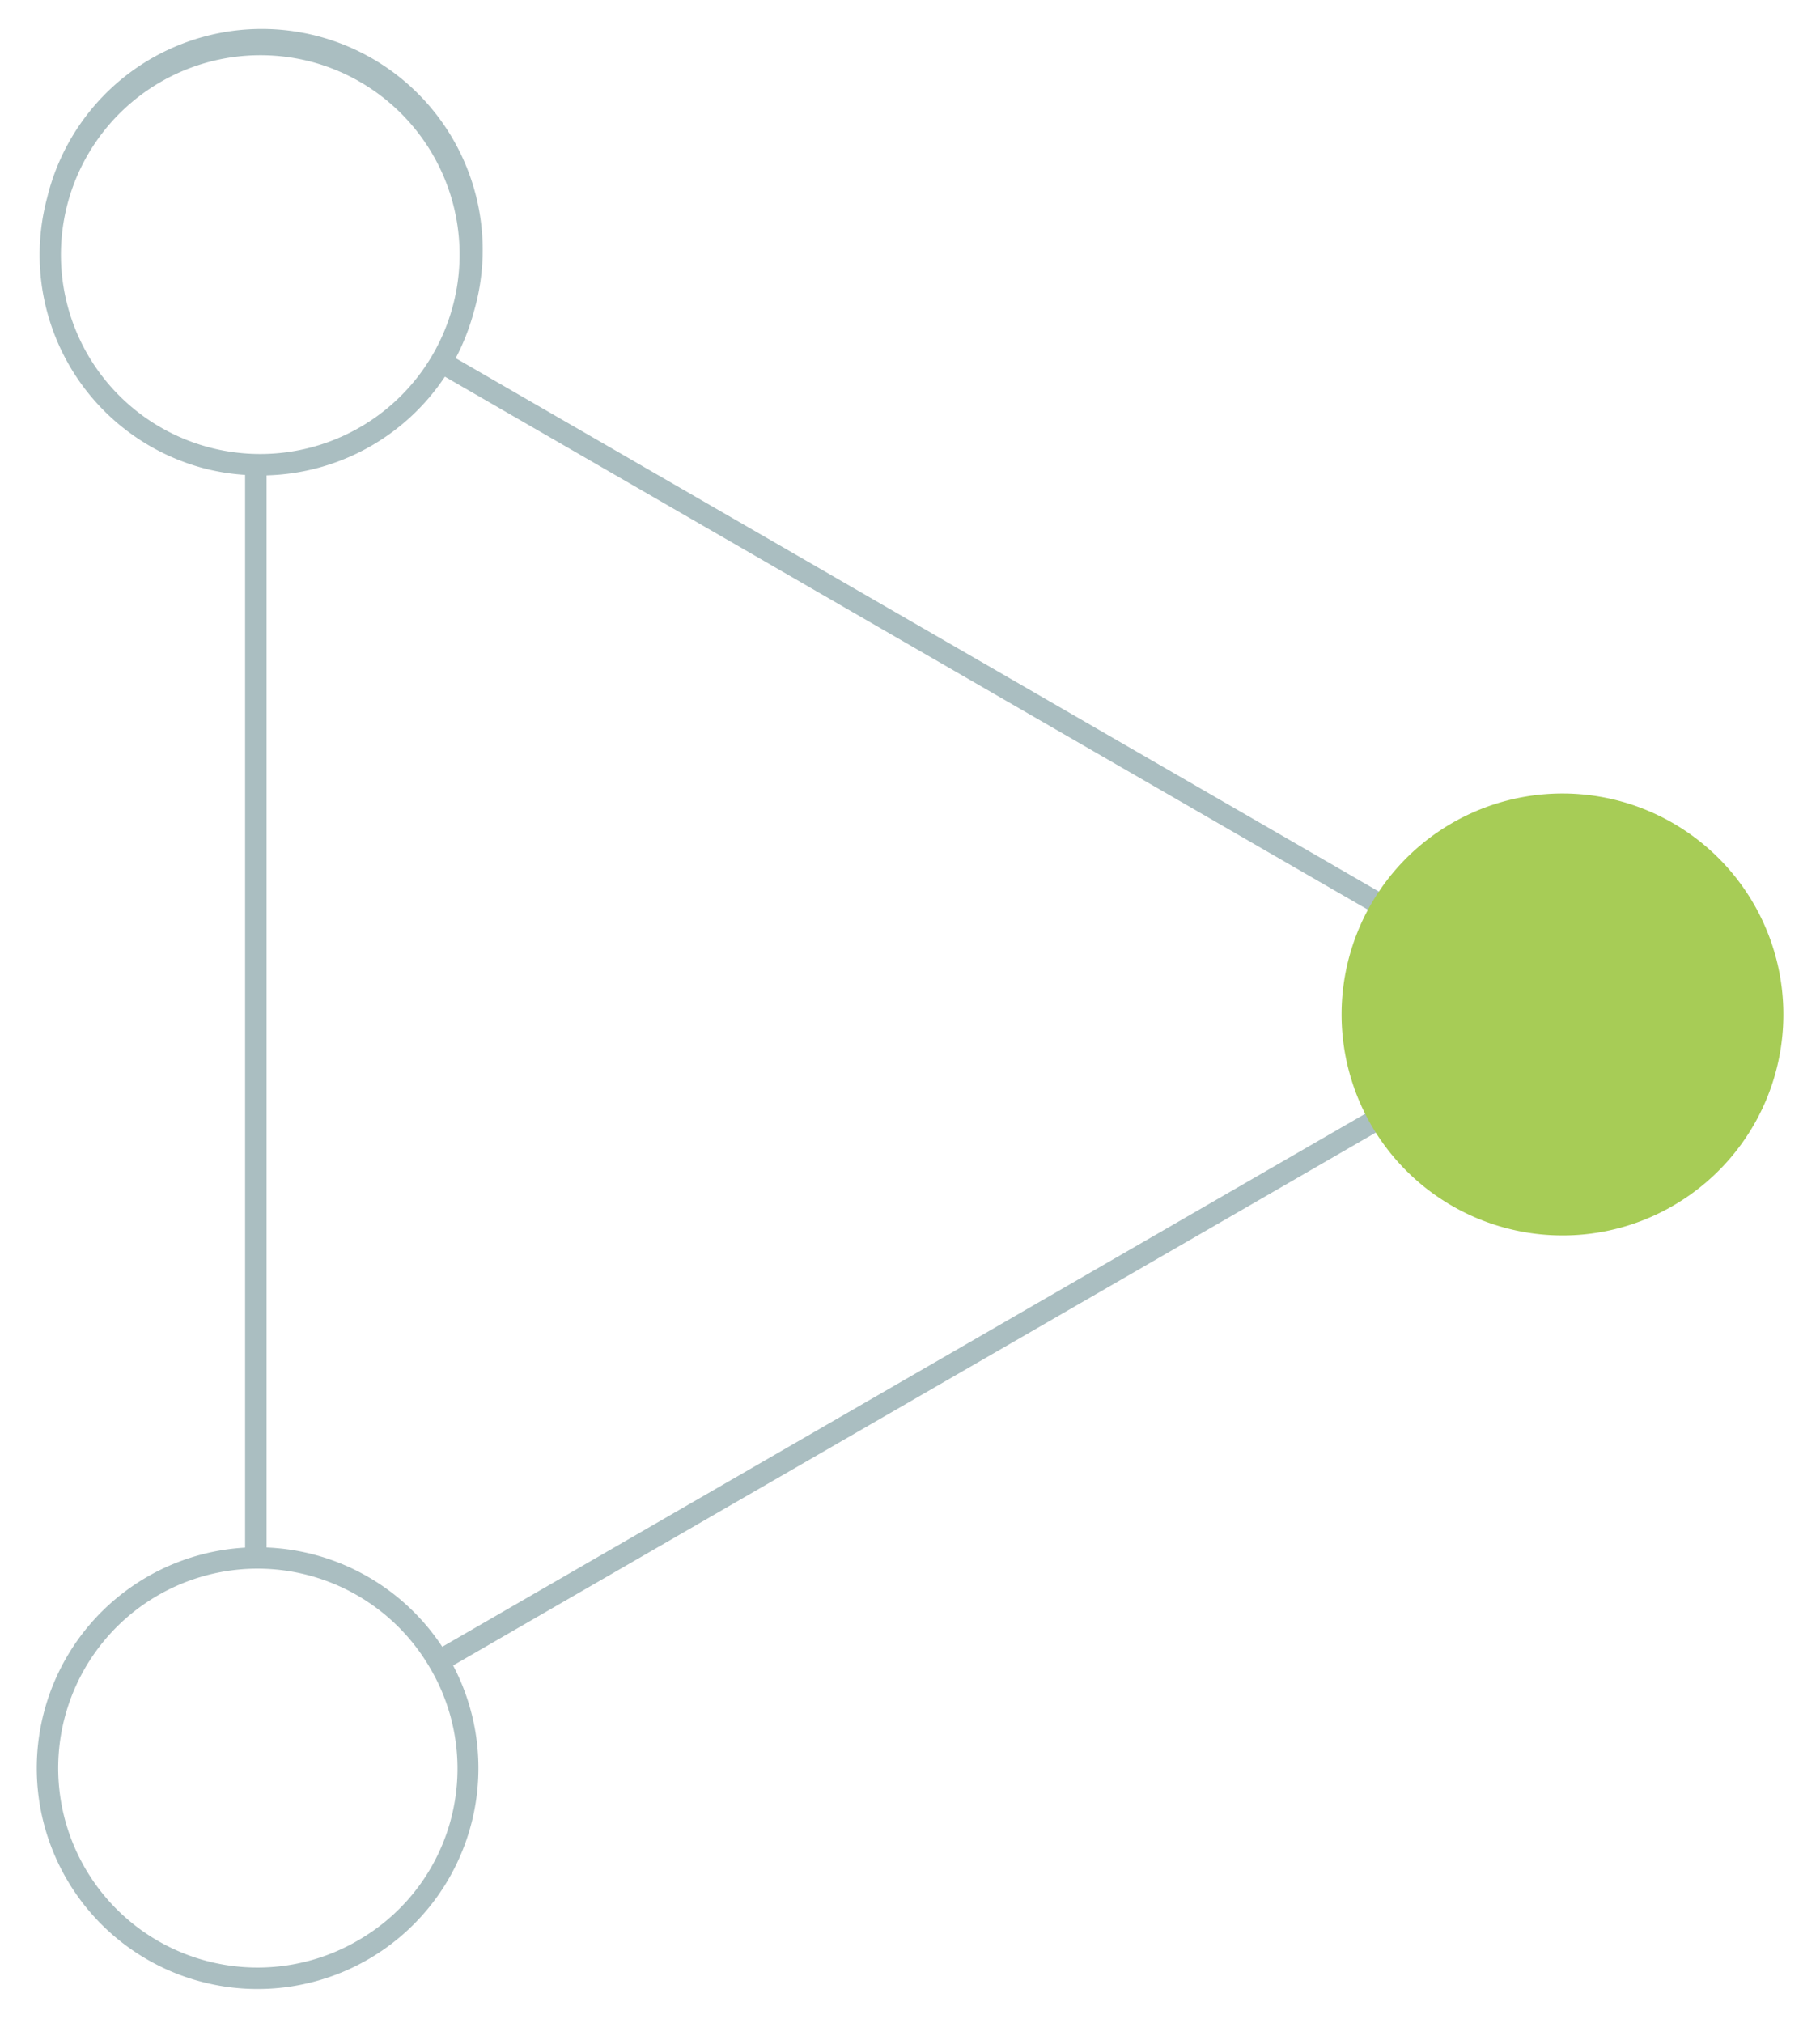 <?xml version="1.0" encoding="UTF-8"?> <svg xmlns="http://www.w3.org/2000/svg" viewBox="0 0 270 300"><title>GainX Triangulation2 Icons</title><path d="M203.86,164.41,65.61,244.23A32.78,32.78,0,0,0,39.55,229.5v-159A32.79,32.79,0,0,0,66,55.86l138.34,79.87L205.9,133,67.6,53.12a33.51,33.51,0,0,0,2.69-6.86A32.77,32.77,0,1,0,7,29.3,32.75,32.75,0,0,0,30.16,69.43a32.26,32.26,0,0,0,6.2,1V229.52A32.76,32.76,0,1,0,67.22,247l138.23-79.81ZM13,52.57A29.59,29.59,0,0,1,38.59,8.19a29.78,29.78,0,0,1,7.7,1A29.58,29.58,0,1,1,13,52.57ZM53,287.84a29.58,29.58,0,1,1,10.83-40.41A29.37,29.37,0,0,1,53,287.84Z" fill="#aabec1"></path><path d="M231.85,183.22a32.77,32.77,0,1,1,16.33-4.39h0A32.56,32.56,0,0,1,231.85,183.22Z" fill="#a7cc56"></path></svg> 